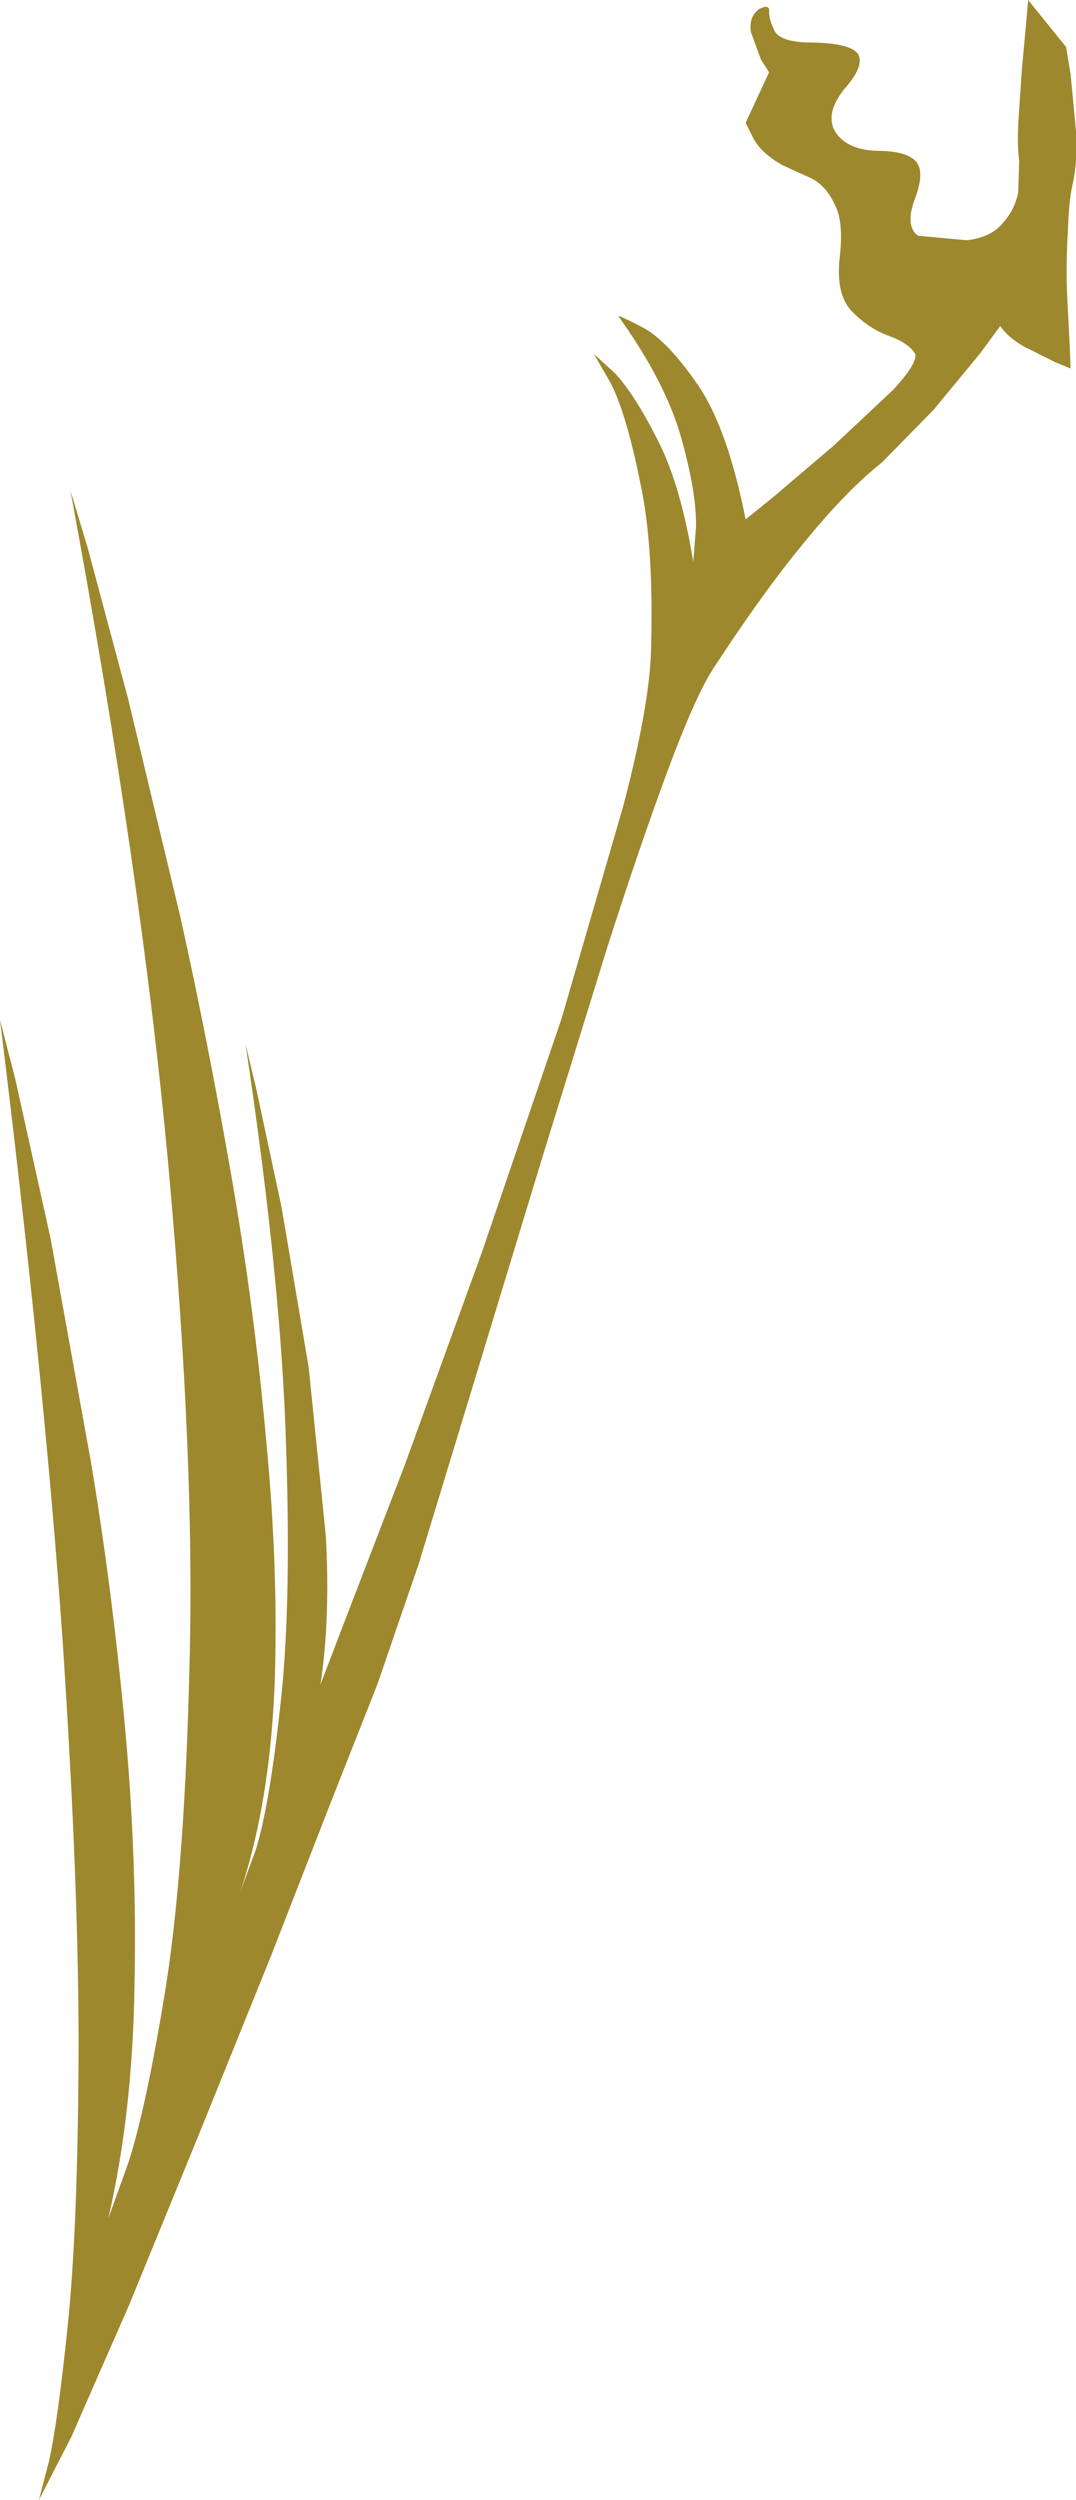 <?xml version="1.0" encoding="UTF-8" standalone="no"?>
<svg xmlns:xlink="http://www.w3.org/1999/xlink" height="138.4px" width="59.6px" xmlns="http://www.w3.org/2000/svg">
  <g transform="matrix(1.0, 0.0, 0.0, 1.0, 0.0, 0.0)">
    <path d="M56.95 0.0 L59.05 2.6 59.3 4.1 59.6 7.25 Q59.7 9.0 59.4 10.25 59.2 11.15 59.15 12.8 59.05 14.45 59.1 16.15 L59.25 19.1 59.3 20.4 58.45 20.05 56.75 19.2 Q55.85 18.7 55.4 18.05 L54.3 19.55 51.7 22.7 48.85 25.6 Q46.9 27.15 44.65 29.9 42.35 32.65 39.45 37.1 38.45 38.7 36.95 42.75 35.45 46.8 33.65 52.4 L30.0 64.2 26.35 76.2 23.2 86.55 20.9 93.25 18.45 99.45 15.0 108.3 11.0 118.2 7.15 127.6 3.95 134.9 2.15 138.4 2.7 136.3 Q3.2 134.1 3.75 128.75 4.3 123.45 4.35 114.1 4.4 104.75 3.45 90.55 2.45 76.35 0.0 56.45 L0.85 59.75 2.8 68.55 5.05 81.0 Q6.2 87.9 6.9 95.35 7.6 102.8 7.45 109.9 7.35 116.95 6.0 122.8 L7.1 119.75 Q8.1 116.7 9.2 109.9 10.25 103.1 10.5 92.0 10.8 80.85 9.35 64.8 7.9 48.75 3.9 27.15 L4.85 30.3 7.1 38.7 10.0 50.8 Q11.5 57.55 12.8 65.0 14.1 72.45 14.75 79.8 15.45 87.1 15.2 93.55 14.9 100.0 13.3 104.75 L14.15 102.45 Q14.9 100.1 15.5 94.65 16.15 89.25 15.85 80.2 15.6 71.1 13.6 57.8 L14.2 60.3 15.6 66.85 17.1 75.7 18.05 85.05 Q18.3 89.65 17.75 93.25 L19.05 89.85 22.4 81.15 26.7 69.3 31.1 56.4 34.5 44.7 Q35.9 39.4 36.05 36.3 36.25 30.3 35.45 26.65 34.7 22.95 33.85 21.25 L32.9 19.6 34.05 20.65 Q35.1 21.75 36.4 24.3 37.7 26.8 38.4 31.1 L38.55 29.2 Q38.6 27.35 37.75 24.3 36.9 21.2 34.25 17.5 34.3 17.45 35.65 18.15 37.0 18.9 38.65 21.3 40.3 23.7 41.3 28.75 L42.85 27.5 46.2 24.65 49.45 21.6 Q50.8 20.15 50.7 19.6 50.35 19.0 49.25 18.6 48.15 18.2 47.25 17.3 46.3 16.4 46.5 14.35 46.75 12.3 46.25 11.35 45.8 10.35 45.0 9.9 L43.35 9.15 Q42.2 8.5 41.75 7.7 L41.3 6.8 42.6 4.0 42.15 3.3 41.6 1.8 Q41.45 0.95 42.05 0.5 42.65 0.2 42.6 0.65 42.6 1.1 42.9 1.7 43.2 2.3 44.7 2.35 47.0 2.35 47.5 2.95 47.95 3.6 46.75 4.95 45.65 6.35 46.3 7.35 46.95 8.3 48.6 8.35 50.15 8.35 50.7 8.9 51.25 9.45 50.7 10.95 50.1 12.5 50.85 13.05 L53.55 13.3 Q54.85 13.15 55.5 12.4 56.2 11.65 56.4 10.65 L56.45 8.9 Q56.35 8.25 56.4 6.85 L56.6 3.85 56.85 1.15 56.95 0.0" fill="#9e882d" fill-rule="evenodd" stroke="none"/>
  </g>
</svg>
